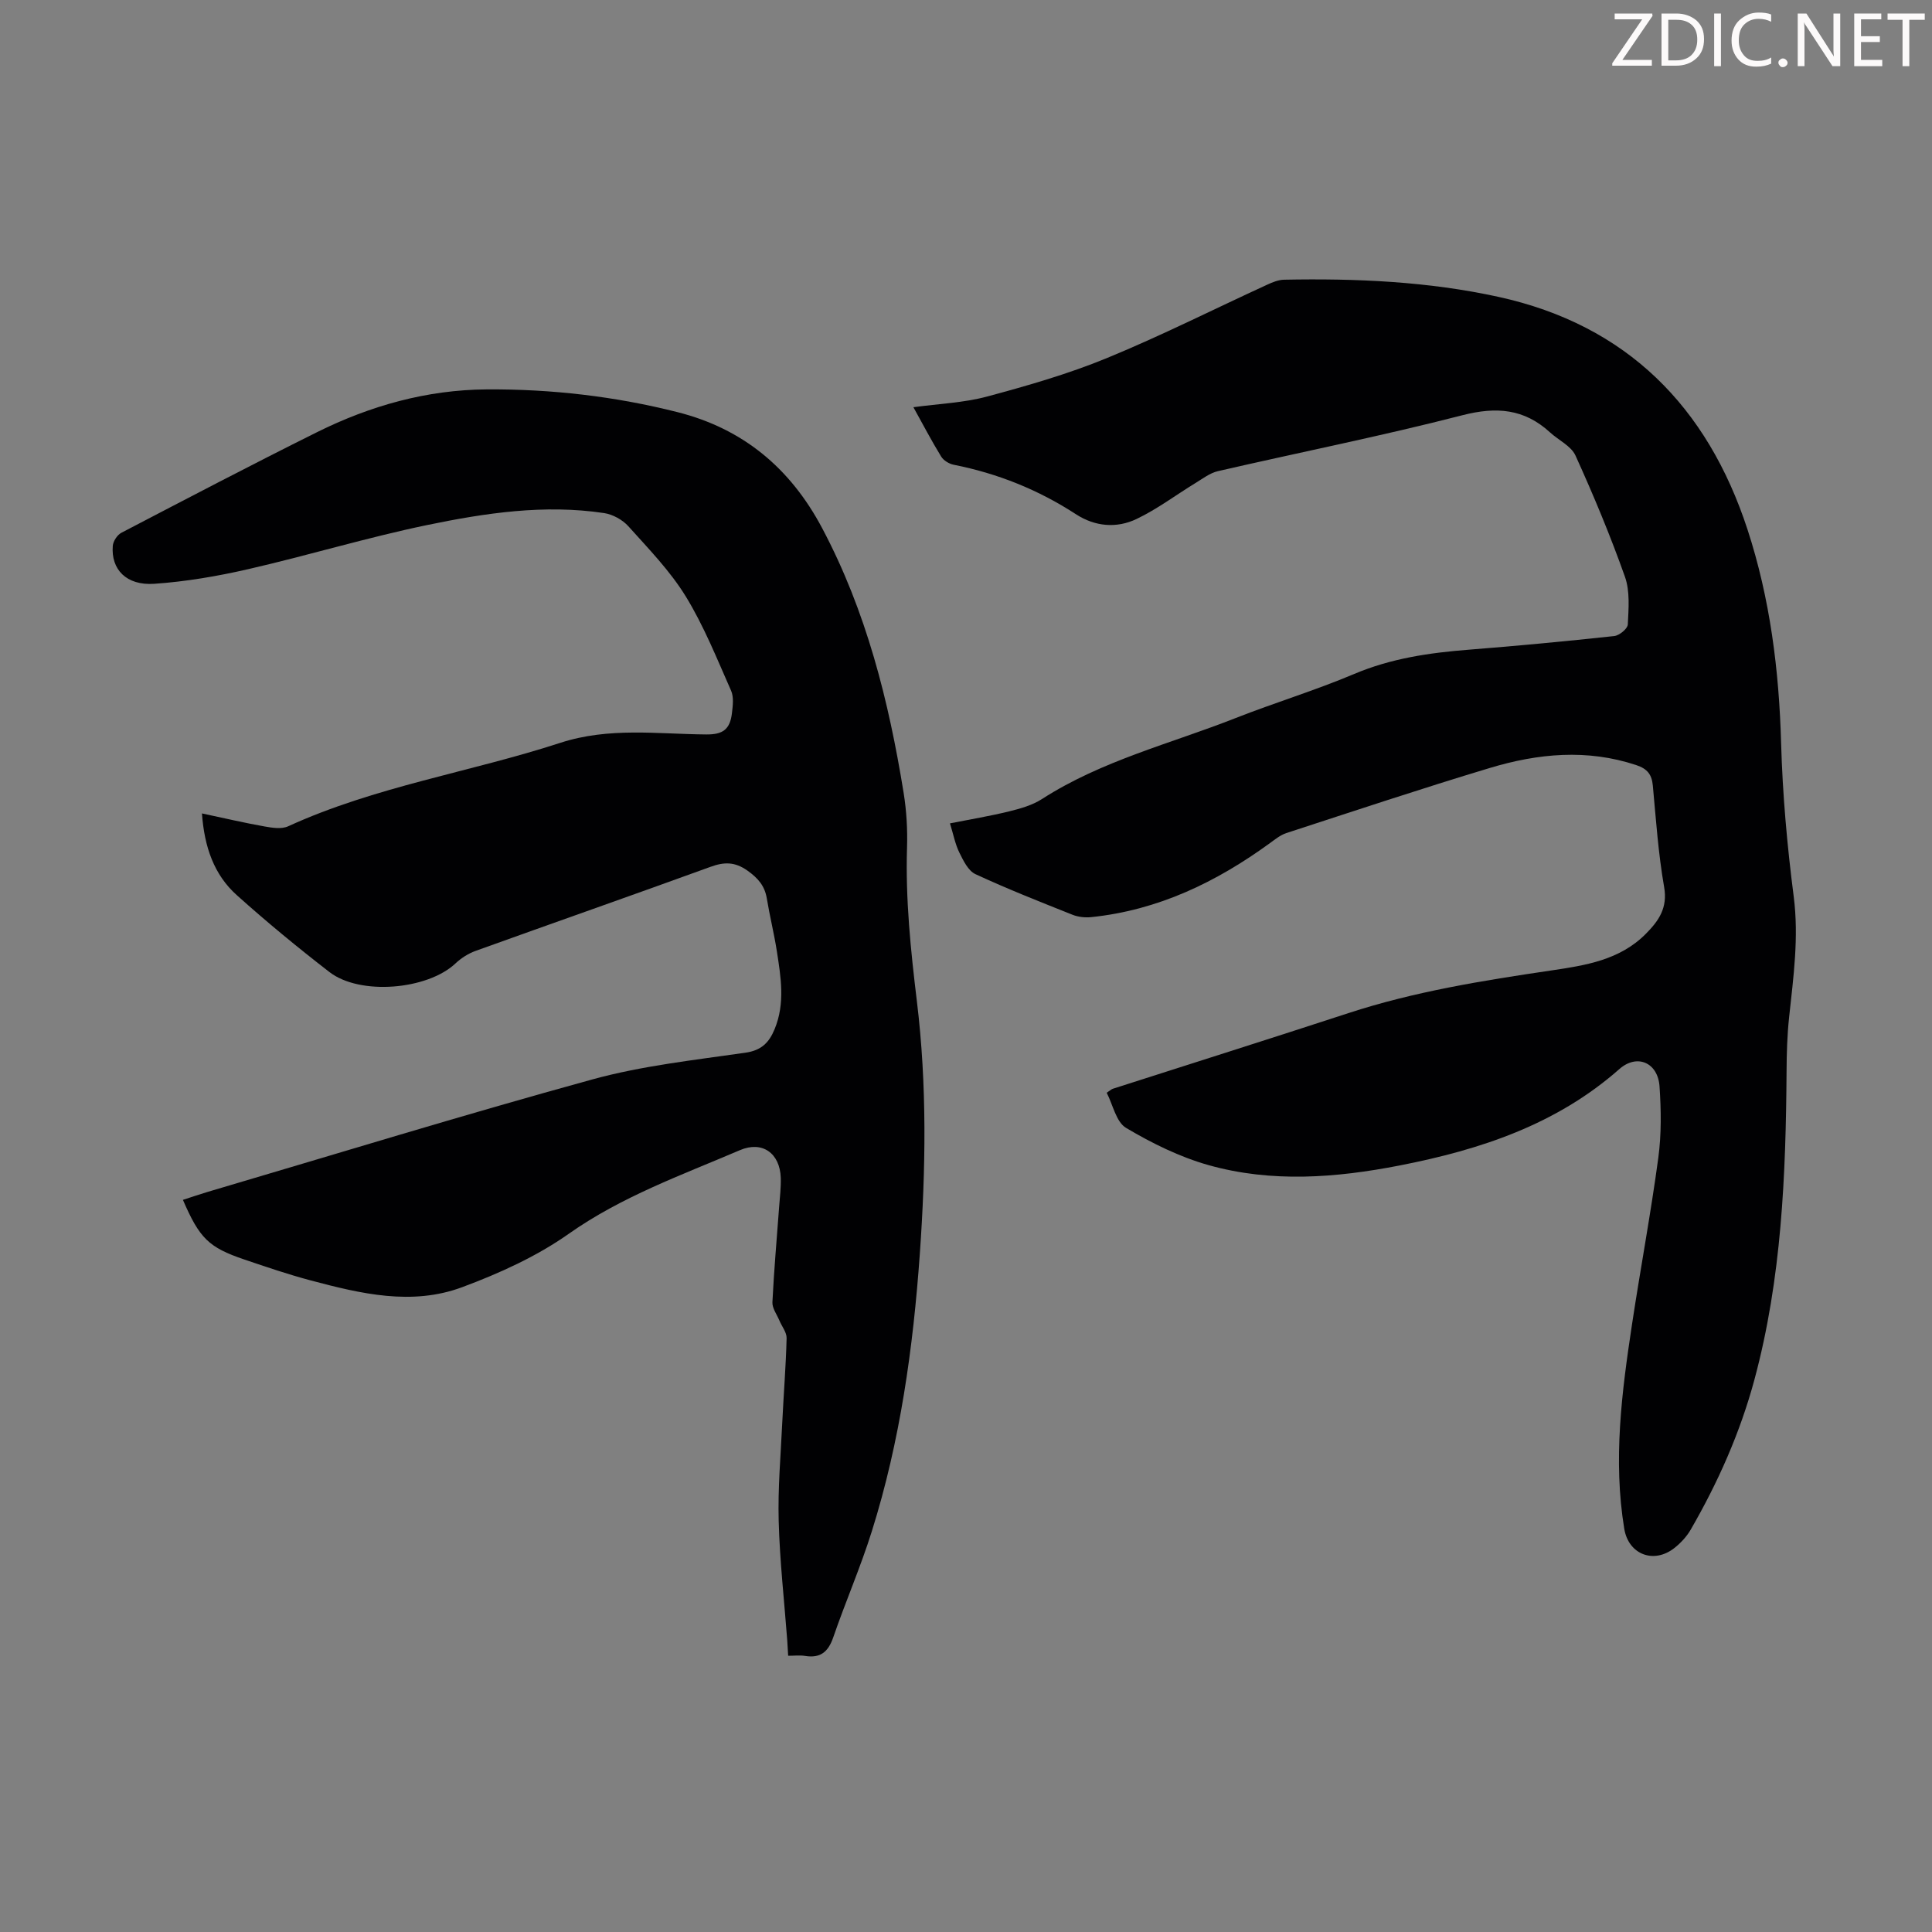 <svg enable-background="new 0 0 400 400" viewBox="0 0 400 400" xmlns="http://www.w3.org/2000/svg"><rect x="0" y="0" width="400" height="400" fill="#808080" stroke="none"/><g fill="#fcfafa"><path d="m342.2 3.2-6.3 9.2h6.1v1.2h-8.2v-.5l6.2-9.1h-5.7v-1.2h7.8v.4z"/><path d="m344 13.7v-10.9h3.1c1.6 0 3 .5 4.1 1.4 1.1 1 1.6 2.2 1.6 3.9s-.5 3-1.6 4-2.5 1.5-4.2 1.5h-3zm1.4-9.6v8.4h1.6c1.4 0 2.5-.4 3.2-1.1.8-.8 1.2-1.8 1.2-3.2s-.4-2.4-1.2-3.1-1.8-1-3.1-1z"/><path d="m356.3 2.8v10.9h-1.4v-10.9z"/><path d="m366.6 13.2c-.8.4-1.8.6-3 .6-1.6 0-2.8-.5-3.7-1.5s-1.4-2.3-1.4-3.9c0-1.7.5-3.2 1.6-4.2s2.4-1.6 4-1.6c1 0 1.9.1 2.6.4v1.5c-.8-.4-1.6-.6-2.6-.6-1.2 0-2.2.4-3 1.2s-1.1 1.9-1.1 3.3c0 1.3.4 2.3 1.1 3.1s1.6 1.1 2.8 1.1c1.1 0 2-.2 2.8-.7v1.3z"/><path d="m368.2 13c0-.3.1-.5.3-.6.2-.2.4-.3.6-.3.3 0 .5.1.7.3s.3.4.3.6-.1.5-.3.6c-.2.2-.4.3-.7.3s-.5-.1-.6-.3c-.2-.2-.3-.4-.3-.6z"/><path d="m381.1 13.7h-1.7l-5.5-8.4c-.2-.2-.3-.5-.4-.7 0 .2.1.8.1 1.5v7.6h-1.4v-10.9h1.8l5.3 8.3c.3.4.4.6.4.8 0-.3-.1-.8-.1-1.6v-7.5h1.4v10.9z"/><path d="m389.7 13.7h-5.8v-10.9h5.6v1.2h-4.2v3.5h3.9v1.2h-3.9v3.7h4.4z"/><path d="m398.4 4.1h-3.1v9.6h-1.4v-9.6h-3.1v-1.3h7.7v1.3z"/></g><path d="m229.13 226.24c.72-.47.97-.72 1.26-.82 16.27-5.22 32.56-10.36 48.8-15.67 13.67-4.47 27.78-6.73 41.94-8.82 7.08-1.05 14.22-2.13 19.64-7.61 2.66-2.69 4.53-5.35 3.77-9.67-1.21-6.93-1.69-13.99-2.34-21.01-.21-2.29-1.15-3.47-3.39-4.22-10.22-3.41-20.38-2.43-30.36.58-14.12 4.25-28.11 8.91-42.13 13.48-1.22.4-2.31 1.29-3.37 2.06-11.11 8.09-23.16 13.91-37.01 15.34-1.27.13-2.71-.02-3.89-.49-6.75-2.69-13.51-5.35-20.1-8.41-1.49-.69-2.5-2.79-3.32-4.45-.87-1.76-1.24-3.77-1.95-6.06 4.24-.84 8.28-1.51 12.24-2.48 2.35-.58 4.81-1.27 6.81-2.56 12.39-7.97 26.63-11.46 40.11-16.77 8.11-3.19 16.48-5.72 24.5-9.11 7.67-3.25 15.62-4.4 23.79-5.04 10.04-.79 20.06-1.74 30.07-2.82 1.06-.11 2.78-1.52 2.82-2.4.16-3.29.47-6.87-.59-9.87-3.02-8.51-6.5-16.87-10.24-25.1-.91-2-3.53-3.19-5.3-4.82-5.32-4.87-11.06-5.34-18.08-3.54-16.77 4.32-33.78 7.7-50.66 11.59-1.65.38-3.13 1.54-4.63 2.45-4.08 2.49-7.94 5.42-12.23 7.46-4.11 1.96-8.59 1.57-12.52-.99-7.79-5.07-16.22-8.45-25.32-10.25-.95-.19-2.1-.88-2.59-1.69-1.98-3.23-3.74-6.59-5.75-10.22 5.27-.72 10.41-.91 15.25-2.21 8.38-2.25 16.79-4.67 24.8-7.96 11.26-4.63 22.15-10.13 33.22-15.21 1.09-.5 2.31-1 3.48-1.02 14.92-.29 29.83.36 44.41 3.56 26.56 5.82 43.23 22.76 51.53 48.15 4.68 14.32 6.54 29.15 6.96 44.25.3 10.6 1.25 21.23 2.61 31.75 1.09 8.49-.07 16.72-.96 25.05-.39 3.66-.5 7.36-.52 11.04-.15 21.52-1.01 42.97-6.65 63.91-2.95 10.96-7.53 21.27-13.2 31.08-.82 1.42-2.02 2.71-3.3 3.74-4.32 3.46-9.57 1.4-10.45-3.9-2.35-14.25-.52-28.35 1.61-42.41 1.74-11.5 3.89-22.94 5.44-34.46.65-4.84.58-9.84.25-14.73-.34-4.98-4.68-6.82-8.32-3.6-13.06 11.52-28.85 16.71-45.5 19.96-13.19 2.57-26.49 3.6-39.57-.08-5.95-1.68-11.7-4.52-17.04-7.69-2.07-1.21-2.74-4.79-4.03-7.29z" fill="#010103"/><path d="m41.81 168.41c4.66.99 8.79 1.96 12.96 2.7 1.59.28 3.52.59 4.88-.03 18.03-8.25 37.67-11.2 56.34-17.28 10.11-3.29 20.12-1.82 30.21-1.74 3.44.03 4.93-1.01 5.34-4.4.18-1.53.41-3.32-.17-4.65-2.93-6.61-5.63-13.4-9.39-19.53-3.25-5.29-7.71-9.87-11.89-14.53-1.21-1.34-3.22-2.45-5-2.72-12.37-1.86-24.6-.02-36.64 2.47-12.44 2.58-24.64 6.29-37.03 9.13-6.4 1.47-12.95 2.59-19.49 3.04-5.77.39-8.97-2.97-8.58-7.86.08-.96.92-2.25 1.77-2.7 13.46-7.02 26.92-14.07 40.51-20.83 11.03-5.48 22.73-8.78 35.14-8.86 13.36-.09 26.59 1.44 39.54 4.72 13.54 3.43 23.32 11.59 29.9 23.99 9.15 17.24 13.8 35.79 16.88 54.84.6 3.73.82 7.58.7 11.36-.33 10.66.76 21.2 2.04 31.76 2.12 17.39 1.84 34.86.61 52.3-1.38 19.45-4.06 38.72-9.92 57.39-2.33 7.45-5.47 14.64-8.01 22.03-1.04 3.01-2.67 4.35-5.85 3.83-1.07-.18-2.19-.03-3.48-.03-.07-1.24-.12-2.21-.19-3.19-.62-8.23-1.55-16.45-1.77-24.69-.19-6.8.42-13.63.74-20.44.28-5.81.75-11.62.9-17.43.03-1.21-.99-2.44-1.5-3.67-.52-1.25-1.5-2.54-1.44-3.78.32-6.58.91-13.15 1.39-19.73.15-2.01.4-4.02.34-6.02-.17-5.1-3.82-7.72-8.46-5.73-12.09 5.17-24.46 9.58-35.43 17.31-6.66 4.7-14.39 8.2-22.08 11.06-10.41 3.88-21 1.35-31.34-1.4-4.64-1.23-9.2-2.79-13.75-4.33-7.39-2.51-9.26-4.36-12.72-12.35 1.68-.54 3.32-1.11 4.99-1.61 26.58-7.84 53.07-15.99 79.79-23.33 10.3-2.83 21.07-4 31.69-5.53 3.33-.48 4.89-2.11 6.03-4.86 2.22-5.36 1.3-10.8.46-16.21-.57-3.64-1.47-7.23-2.07-10.87-.43-2.62-1.84-4.22-4.01-5.76-2.61-1.85-4.82-1.82-7.68-.77-16.17 5.88-32.41 11.56-48.6 17.39-1.51.54-2.99 1.49-4.16 2.59-5.81 5.48-19.78 6.69-26.12 1.78-6.54-5.06-12.95-10.33-19.11-15.86-4.79-4.26-6.77-10.05-7.27-16.97z" fill="#010103"/></svg>